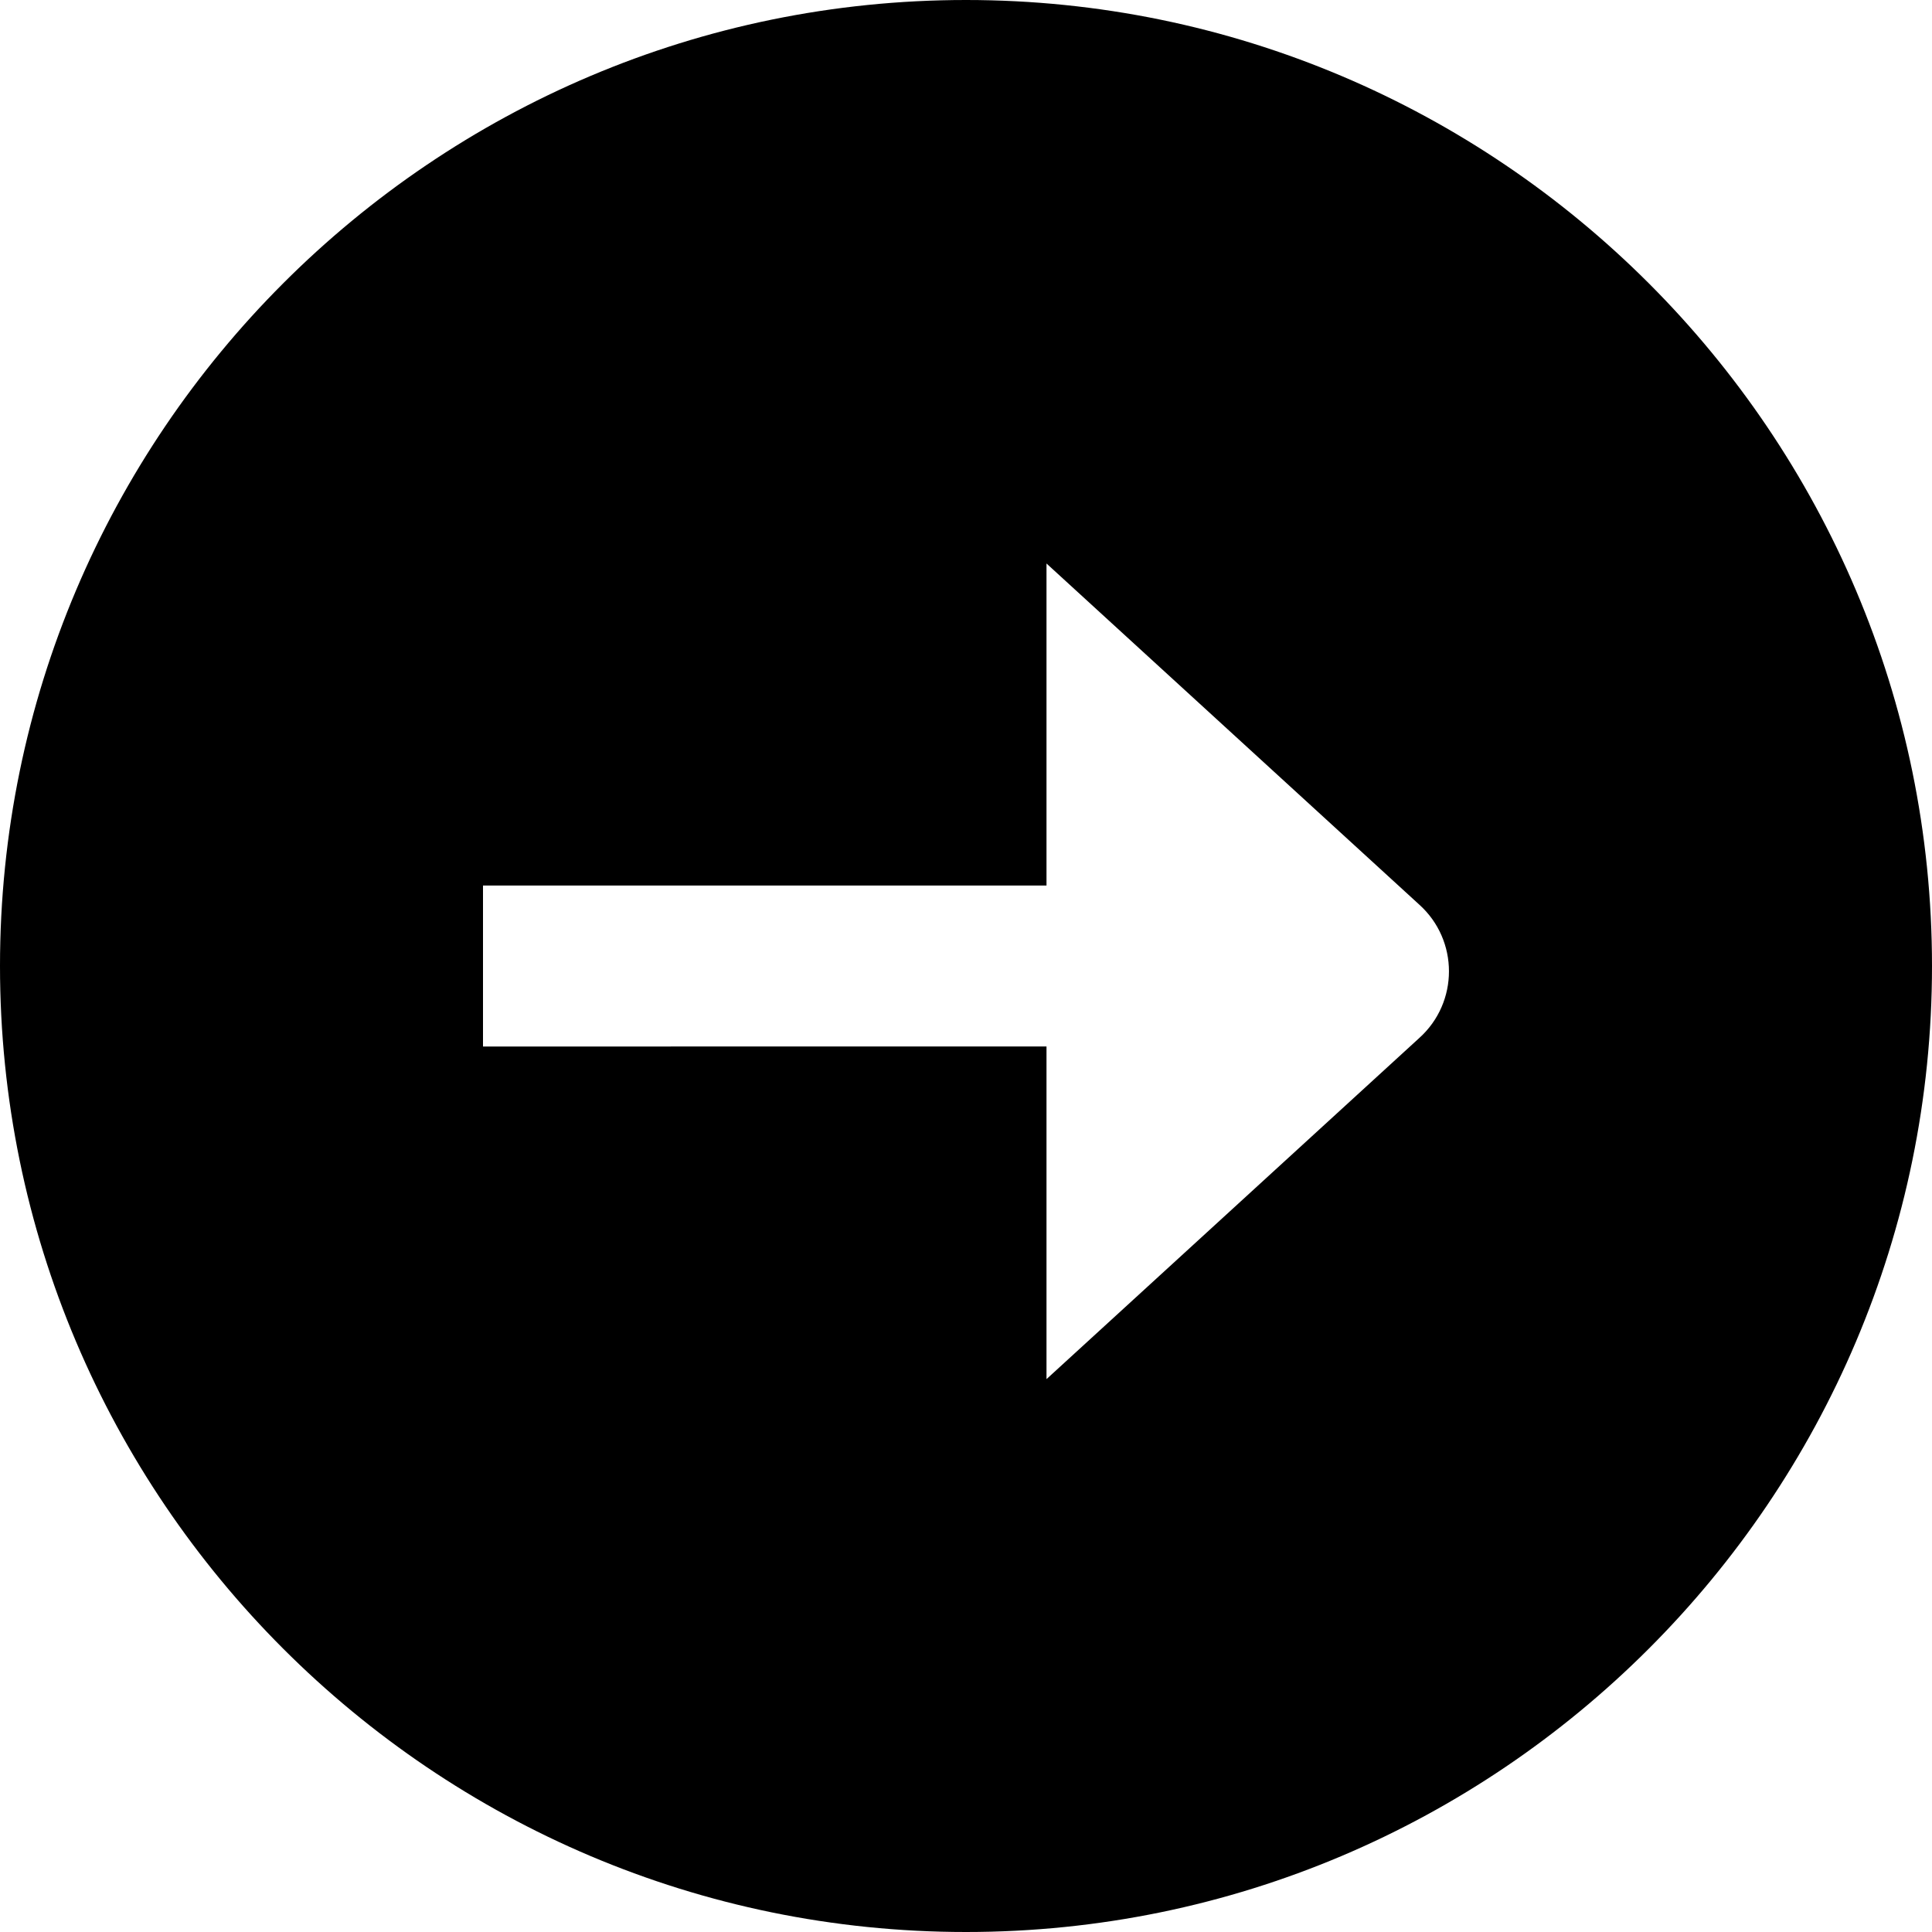 <?xml version="1.0" encoding="UTF-8"?>
<svg xmlns="http://www.w3.org/2000/svg" id="Layer_1" data-name="Layer 1" viewBox="0 0 24 24" width="512" height="512"><path d="M12,0C5.383,0,0,5.383,0,12s5.383,12,12,12,12-5.383,12-12S18.617,0,12,0Zm5.629,12.896l-4.629,4.236v-4.132H6v-2h7V7l4.629,4.236c.494,.443,.494,1.217,0,1.66Z"/></svg>
